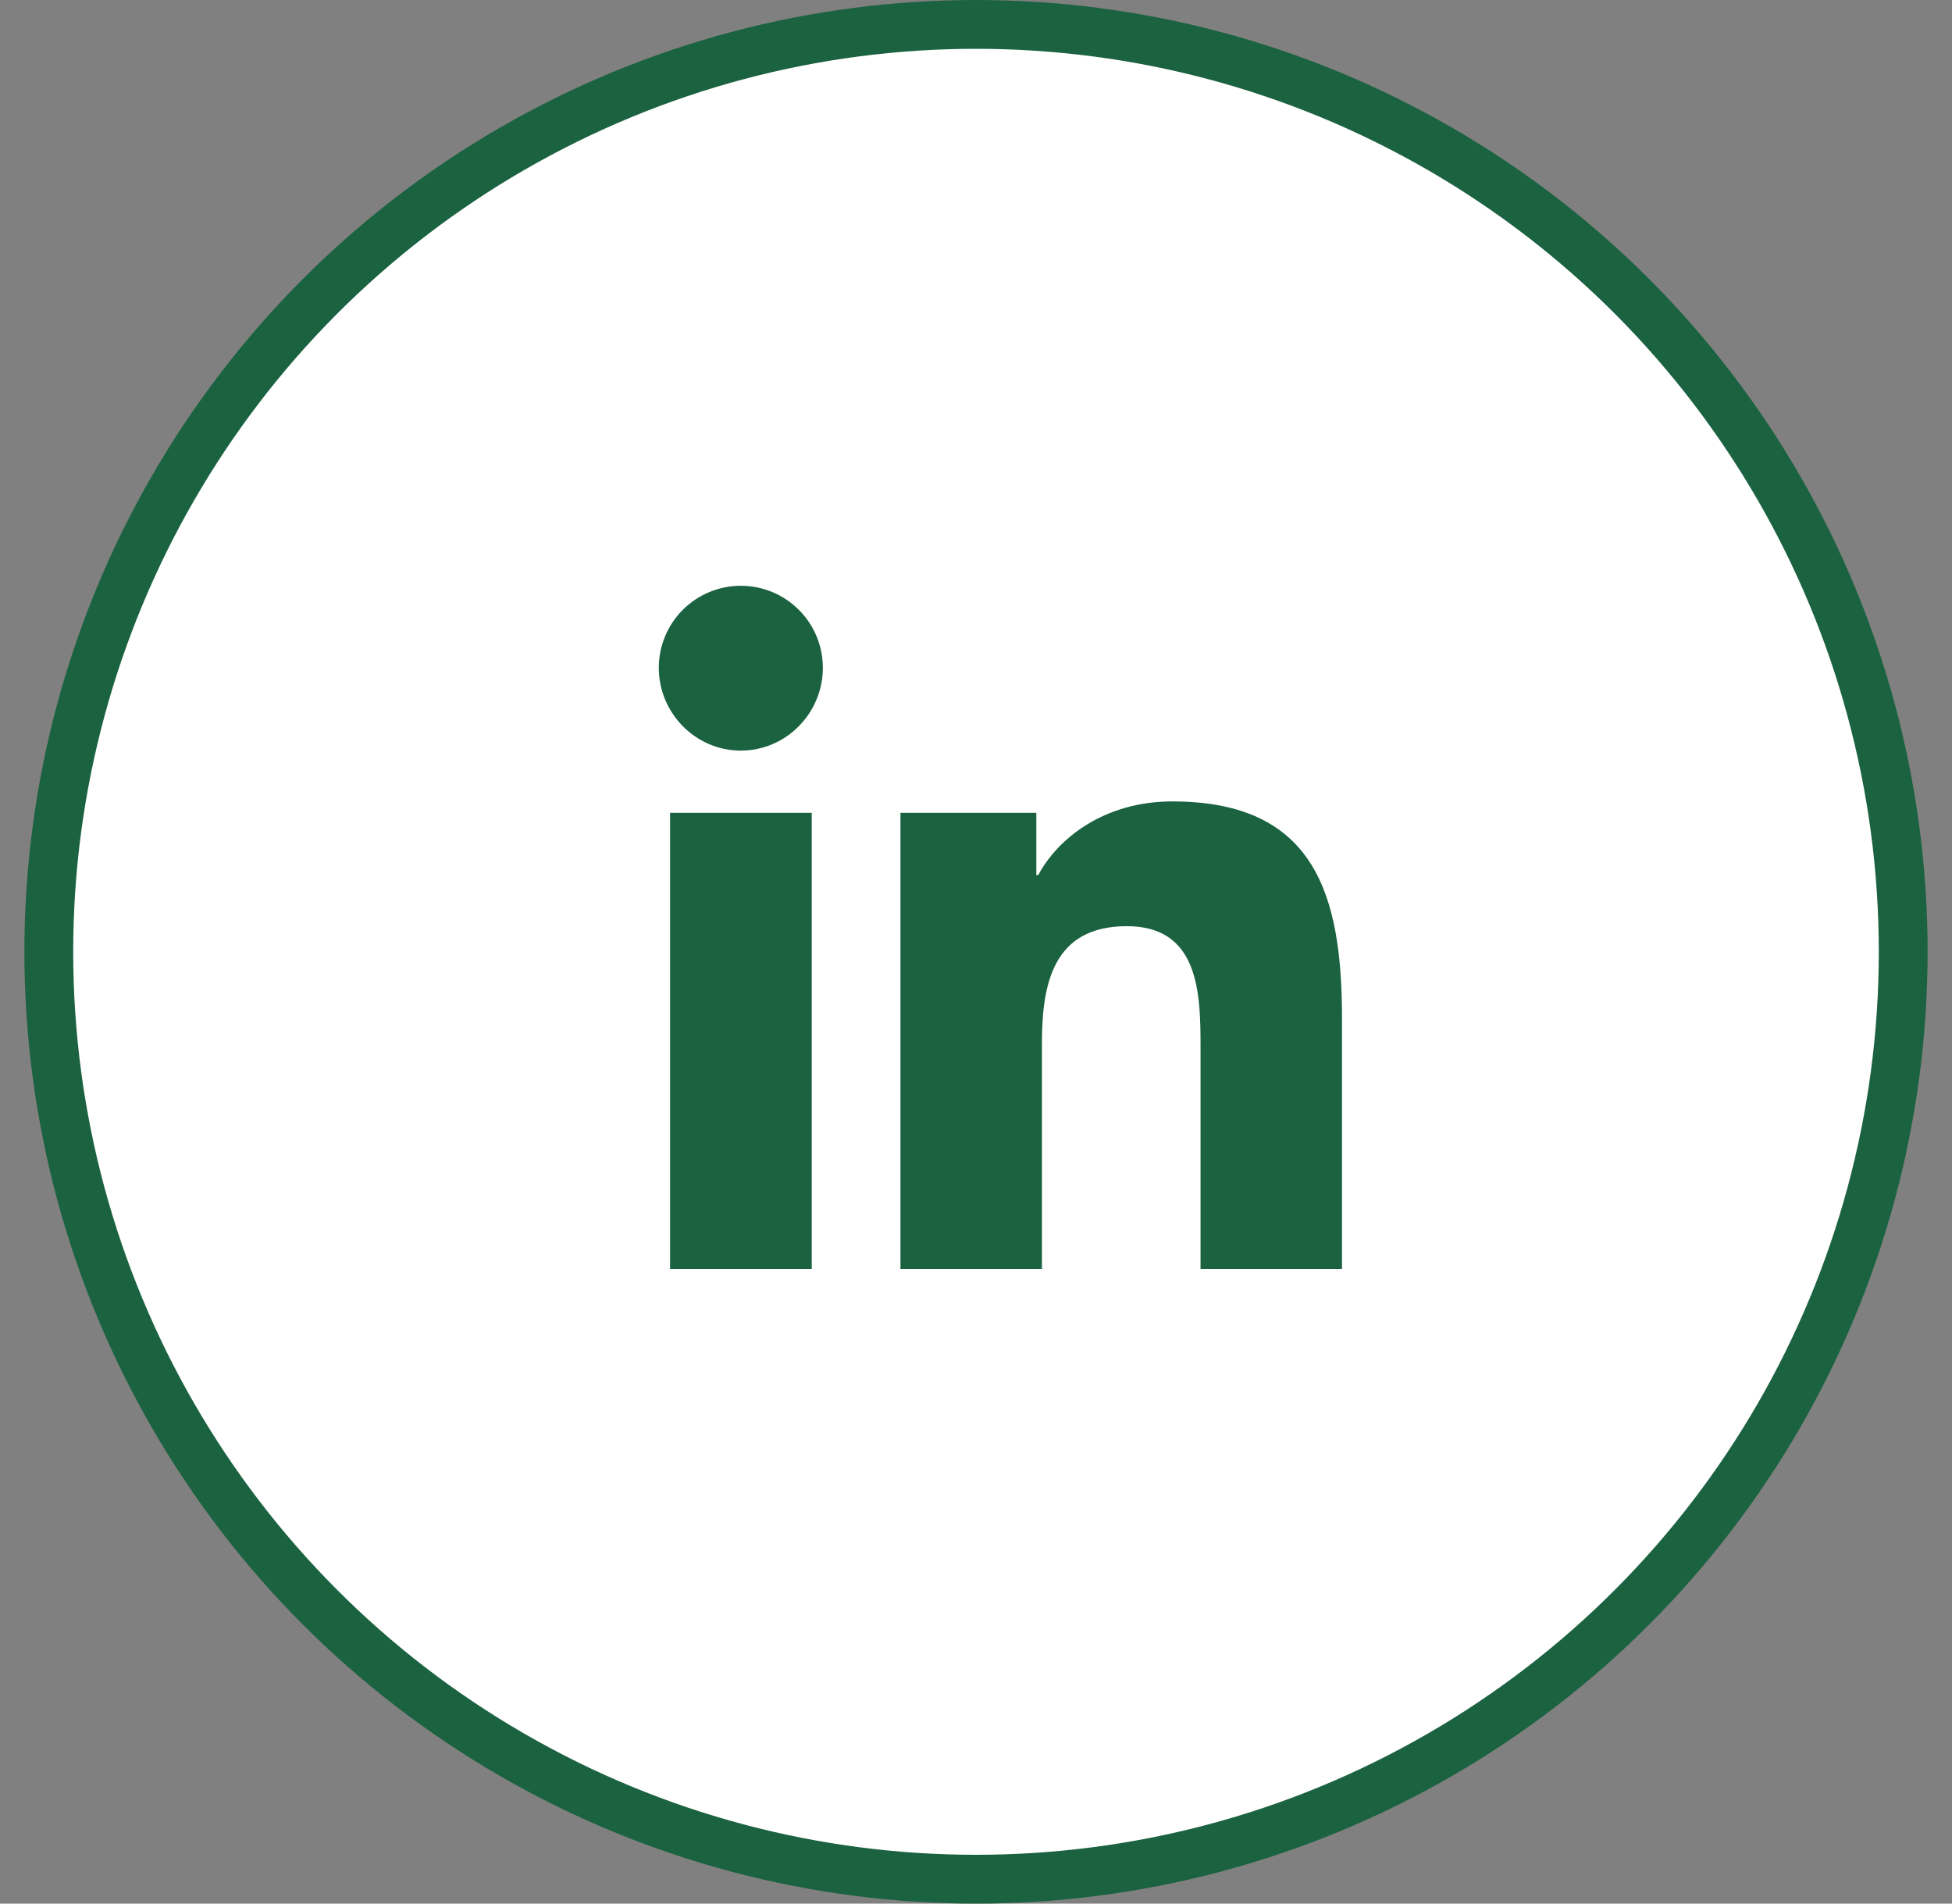 <svg width="40" height="39" viewBox="0 0 40 39" fill="none" xmlns="http://www.w3.org/2000/svg">
<rect x="0" y="0" width="40" height="39" fill="#808080" stroke="none"/>
<circle cx="20" cy="19.5" r="19" fill="white" stroke="#1B6241"/>
<path d="M16.634 26H13.731V16.653H16.634V26ZM15.181 15.378C14.253 15.378 13.5 14.61 13.5 13.681C13.5 13.236 13.677 12.808 13.992 12.493C14.308 12.178 14.735 12.001 15.181 12.001C15.627 12.001 16.054 12.178 16.369 12.493C16.685 12.808 16.862 13.236 16.862 13.681C16.862 14.61 16.109 15.378 15.181 15.378ZM27.497 26H24.601V21.45C24.601 20.366 24.579 18.975 23.092 18.975C21.582 18.975 21.351 20.153 21.351 21.372V26H18.452V16.653H21.236V17.928H21.276C21.664 17.194 22.61 16.419 24.023 16.419C26.96 16.419 27.5 18.353 27.5 20.866V26H27.497Z" fill="#1B6241"/>
</svg>
